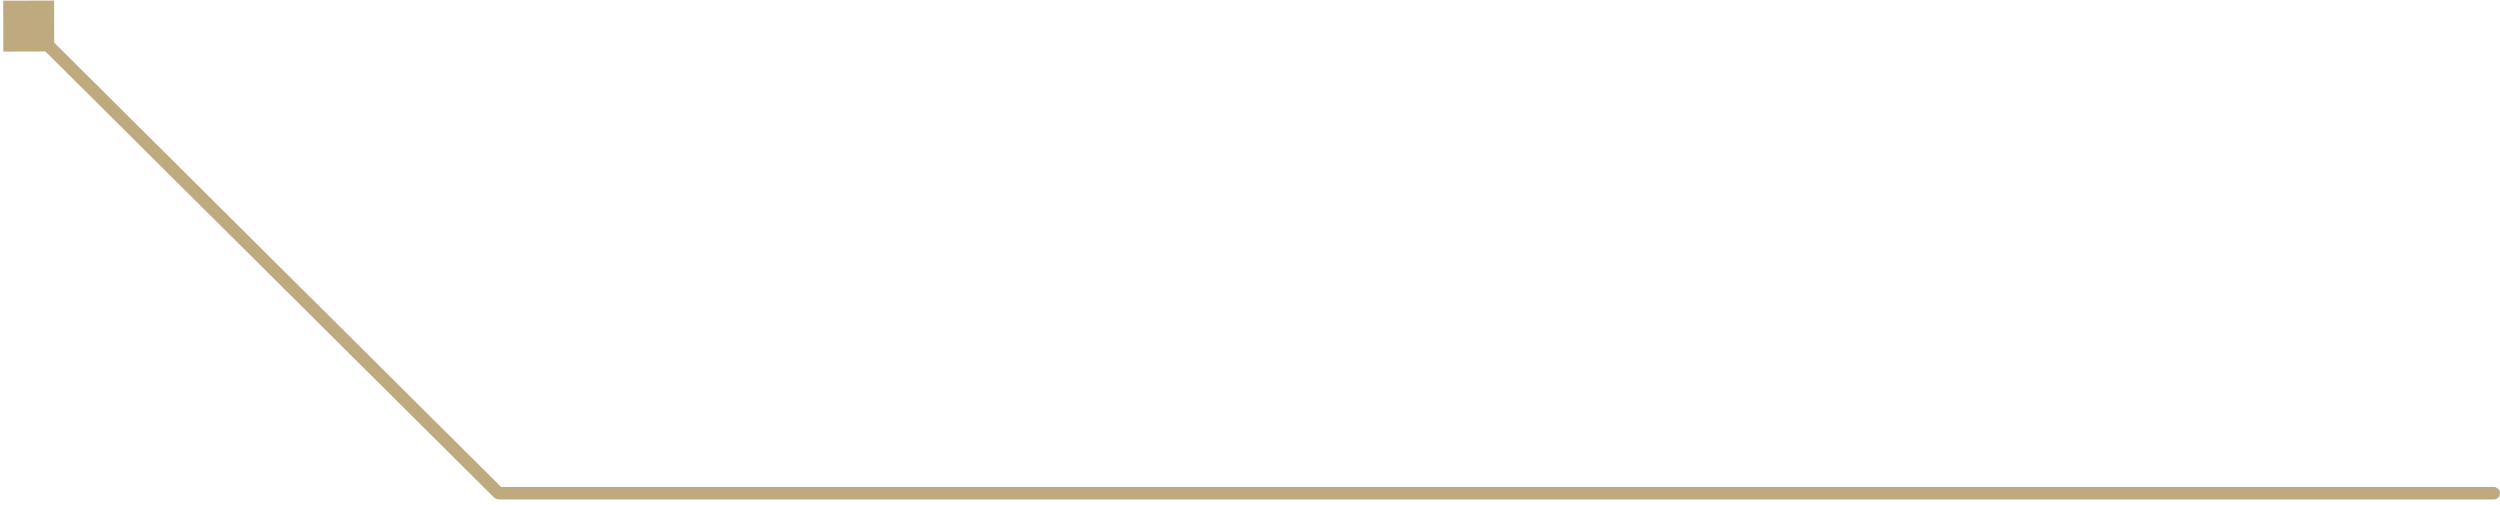 <?xml version="1.0" encoding="UTF-8"?> <svg xmlns="http://www.w3.org/2000/svg" width="401" height="81" viewBox="0 0 401 81" fill="none"> <path d="M0.509 0.113L8.674 0.089L8.697 8.254L0.532 8.278L0.509 0.113ZM80.49 78.217C80.881 78.606 80.883 79.24 80.494 79.631C80.104 80.023 79.471 80.025 79.079 79.635L80.49 78.217ZM5.308 3.474L80.49 78.217L79.079 79.635L3.898 4.893L5.308 3.474Z" fill="#BFAA80"></path> <path d="M80 79.109H400" stroke="#BFAA80" stroke-width="2" stroke-linecap="round"></path> </svg> 